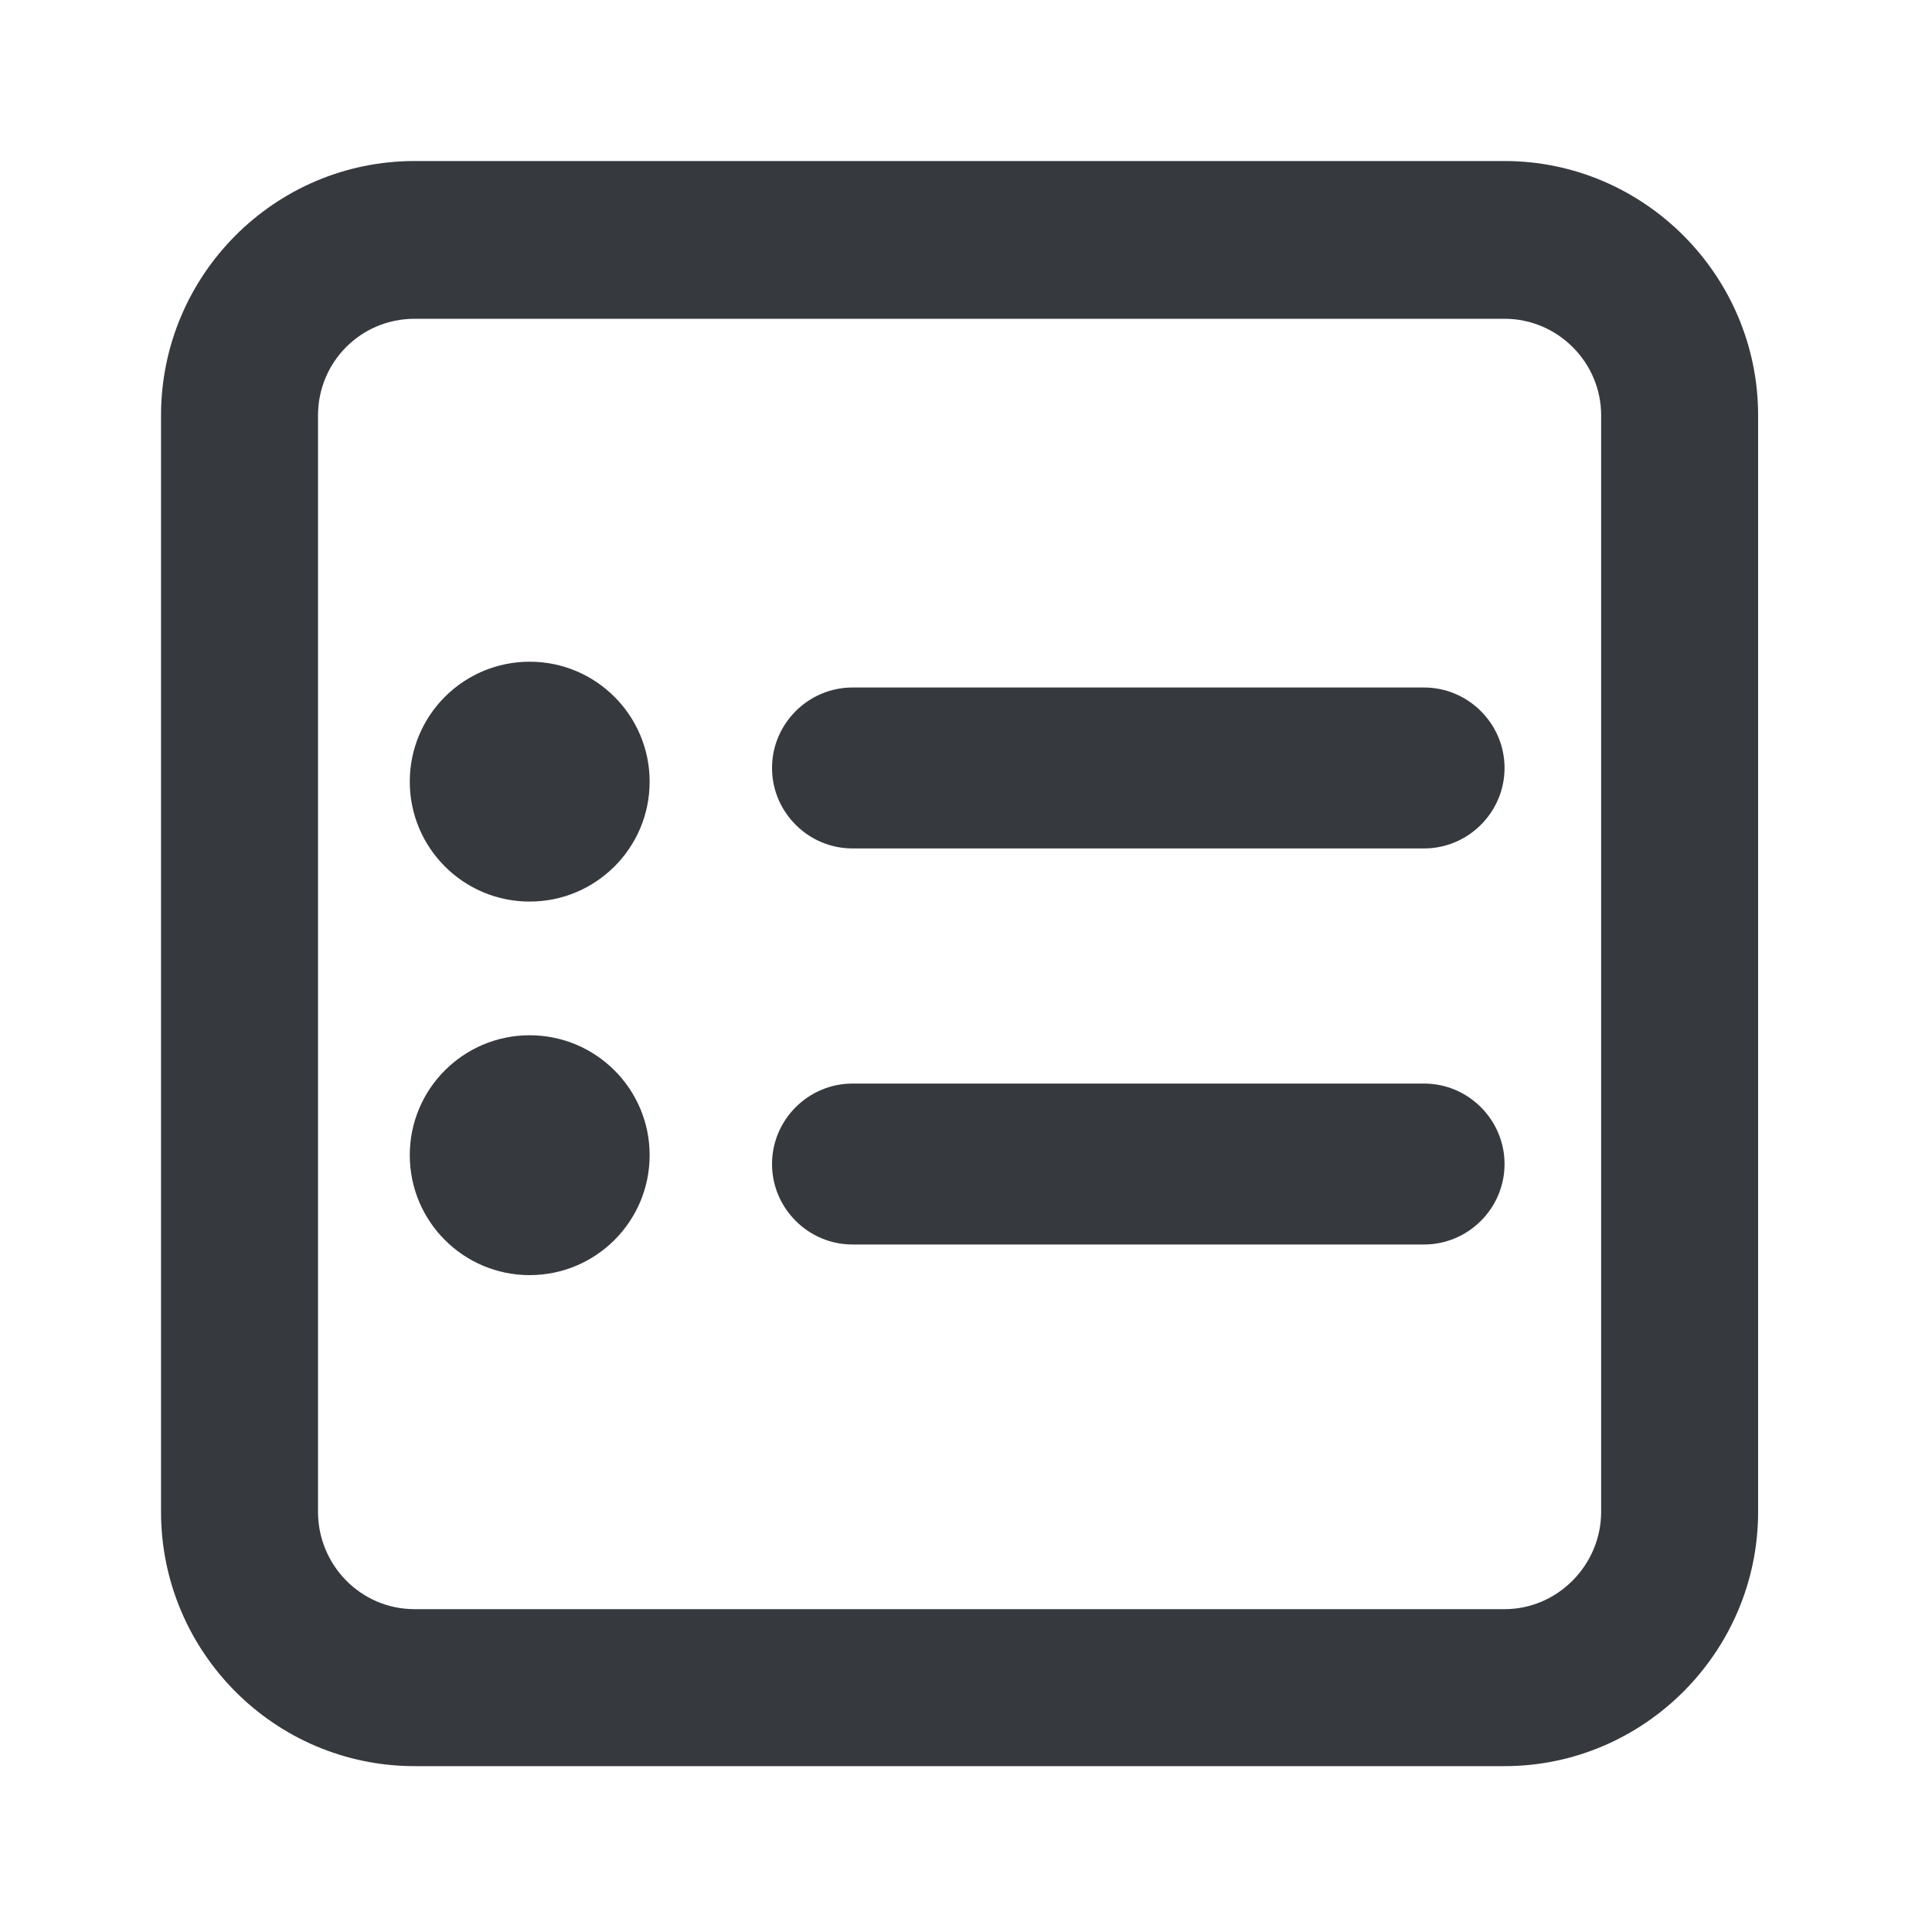 <svg width="20" height="20" viewBox="0 0 20 20" fill="none" xmlns="http://www.w3.org/2000/svg">
<path fill-rule="evenodd" clip-rule="evenodd" d="M15.575 1.667H4.292C2.842 1.667 1.667 2.85 1.667 4.3V15.65C1.667 17.1 2.842 18.283 4.292 18.283H15.575C17.017 18.283 18.2 17.1 18.2 15.65V4.3C18.2 2.85 17.017 1.667 15.575 1.667ZM3.292 4.3C3.292 3.75 3.733 3.3 4.292 3.3H15.575C16.125 3.3 16.575 3.75 16.575 4.3V15.65C16.575 16.2 16.125 16.658 15.575 16.658H4.292C3.733 16.658 3.292 16.2 3.292 15.65V4.3ZM14.742 8.783H8.825C8.367 8.783 7.992 8.408 7.992 7.95C7.992 7.492 8.367 7.117 8.825 7.117H14.742C15.2 7.117 15.575 7.492 15.575 7.95C15.575 8.408 15.2 8.783 14.742 8.783ZM8.825 12.883H14.742C15.2 12.883 15.575 12.508 15.575 12.05C15.575 11.592 15.2 11.217 14.742 11.217H8.825C8.367 11.217 7.992 11.592 7.992 12.05C7.992 12.508 8.367 12.883 8.825 12.883ZM5.483 9.333C6.169 9.333 6.725 8.777 6.725 8.092C6.725 7.406 6.169 6.85 5.483 6.85C4.797 6.85 4.242 7.406 4.242 8.092C4.242 8.777 4.797 9.333 5.483 9.333ZM6.725 11.958C6.725 12.644 6.169 13.2 5.483 13.2C4.797 13.2 4.242 12.644 4.242 11.958C4.242 11.273 4.797 10.717 5.483 10.717C6.169 10.717 6.725 11.273 6.725 11.958Z" fill="#36393E"/>
</svg>
